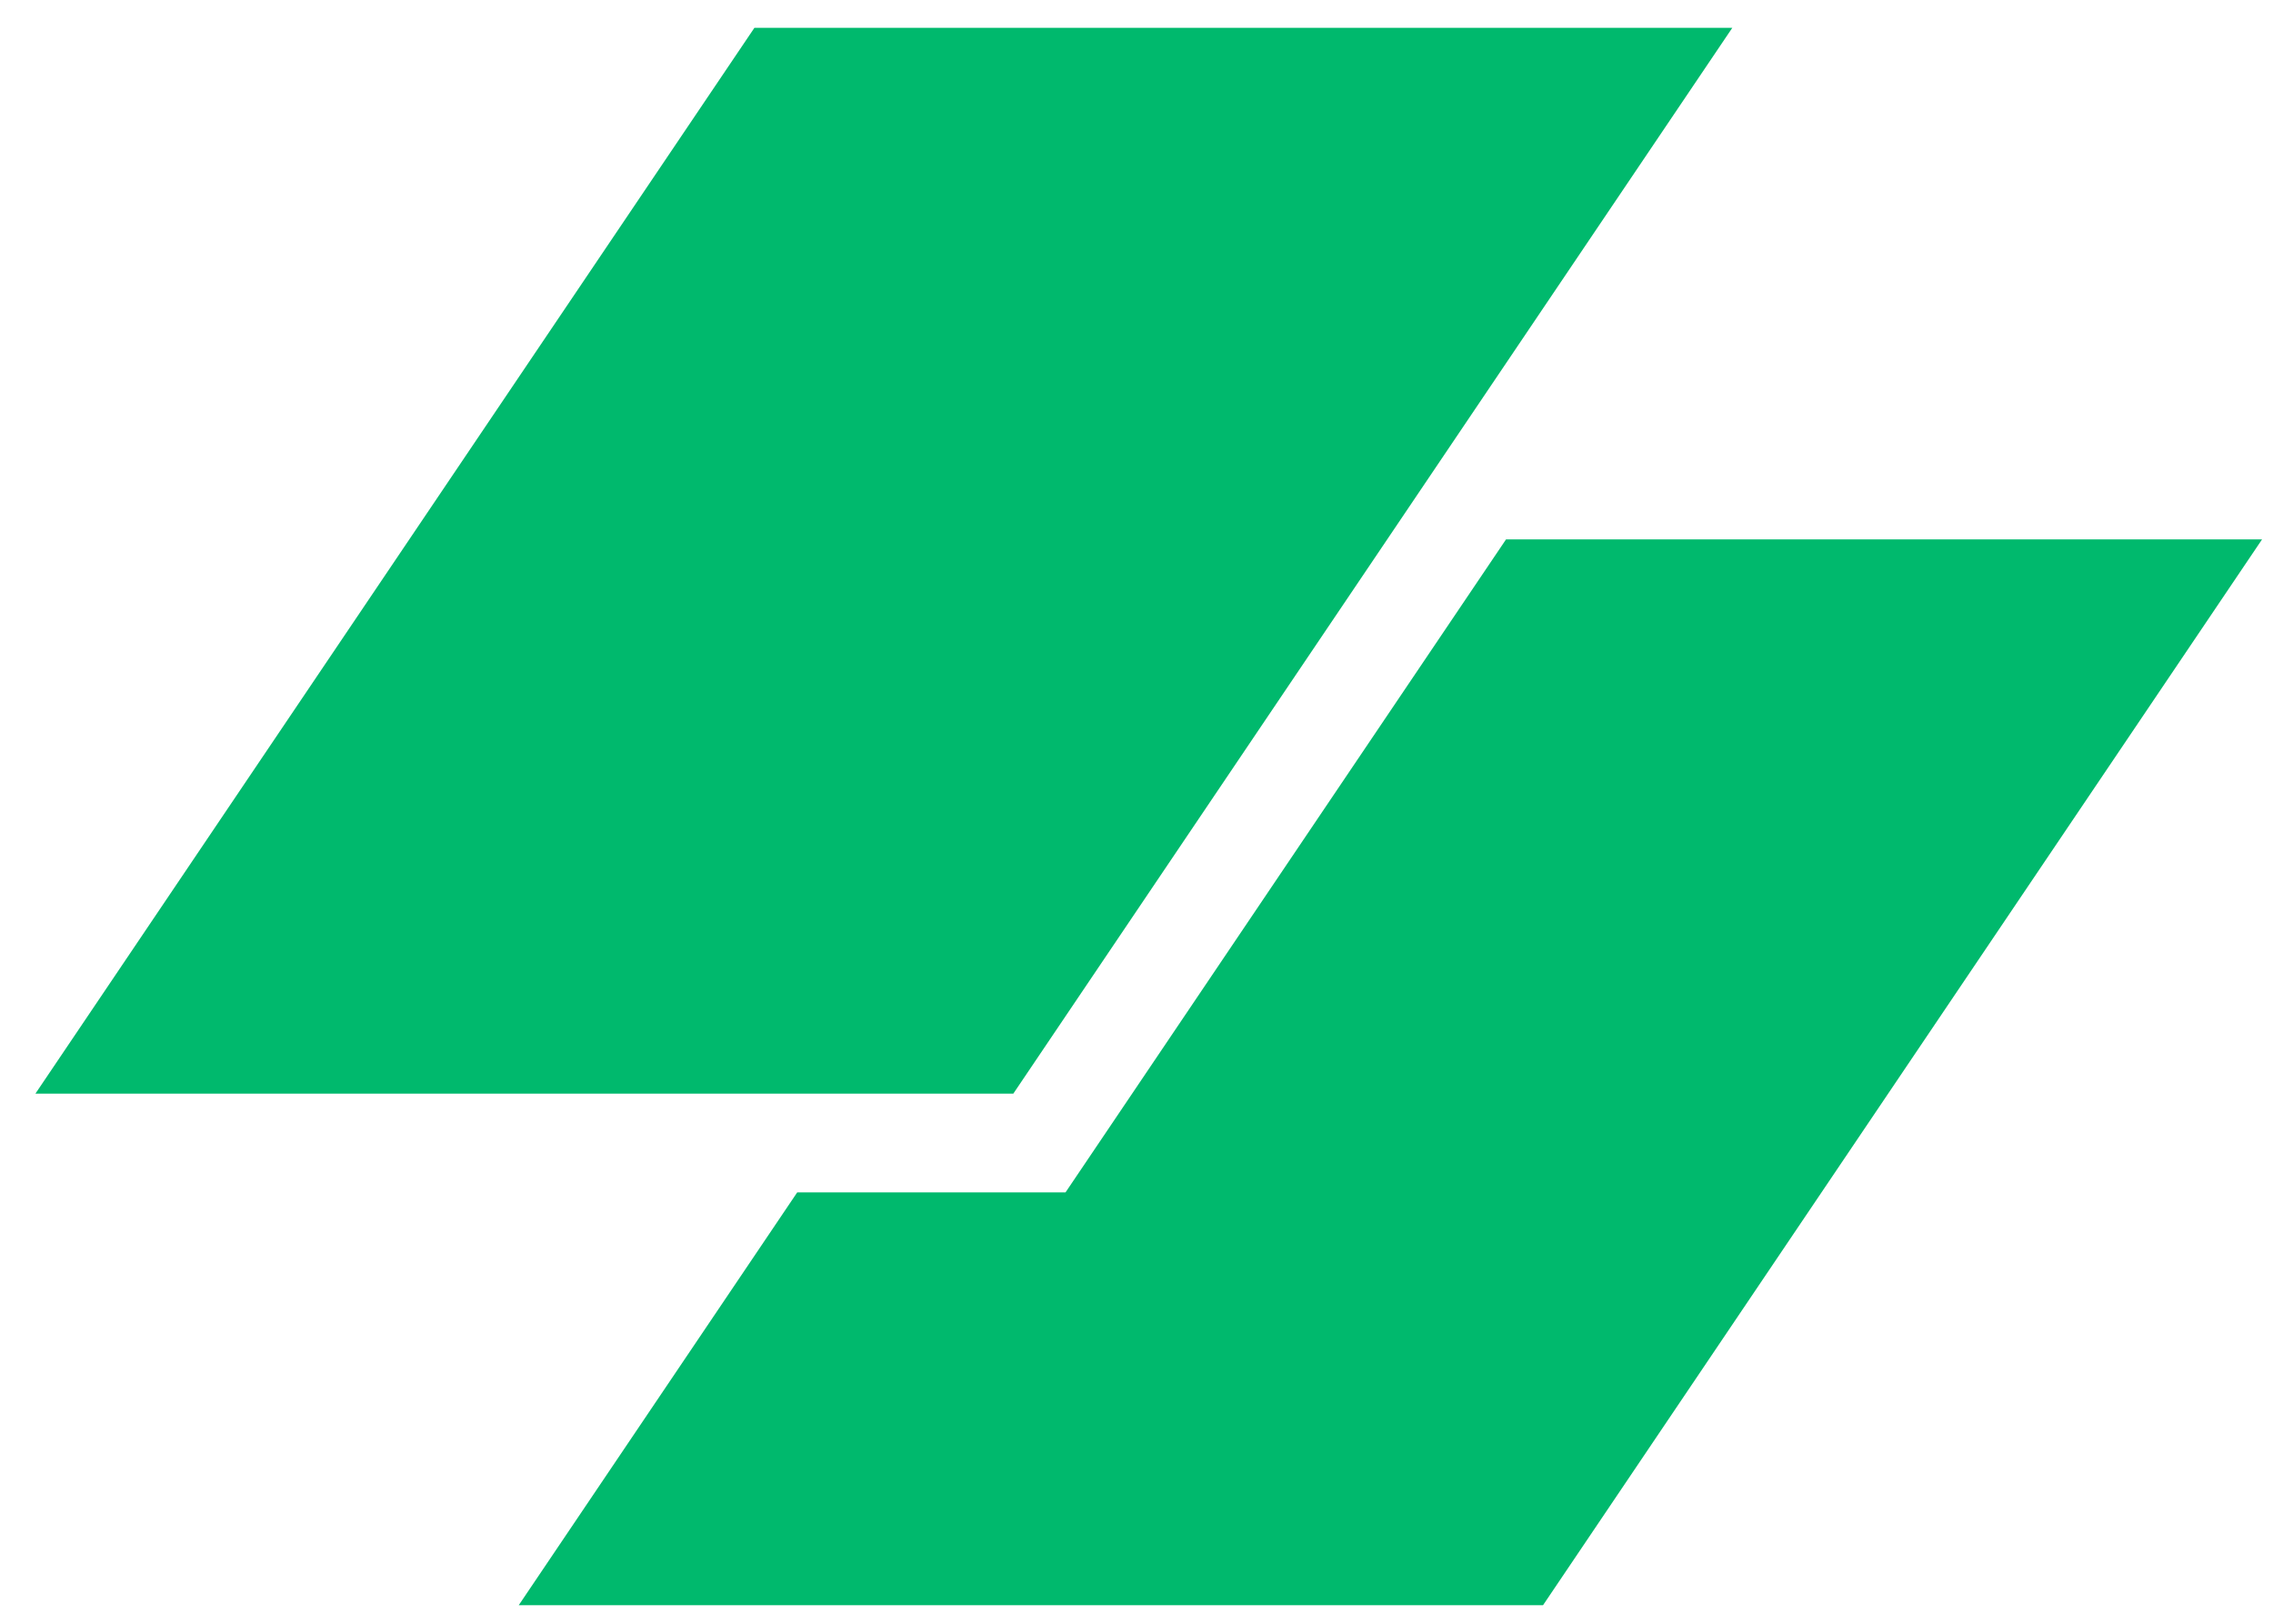 <?xml version="1.0" encoding="UTF-8"?> <svg xmlns="http://www.w3.org/2000/svg" data-logo="logo" viewBox="0 0 49 35"><g style="opacity: 1;" id="logogram" transform="translate(0, 0) rotate(0)"><path d="M16.263 0.6H37.344L21.845 23.573H0.764L16.263 0.6Z" fill="#00B96D"></path><path d="M17.186 25.702L11.183 34.6H33.264L48.764 11.627H32.466L22.97 25.702H17.186Z" fill="#00B96D"></path></g><g style="opacity: 1;" id="logotype" transform="translate(49, 17.5)"></g></svg> 